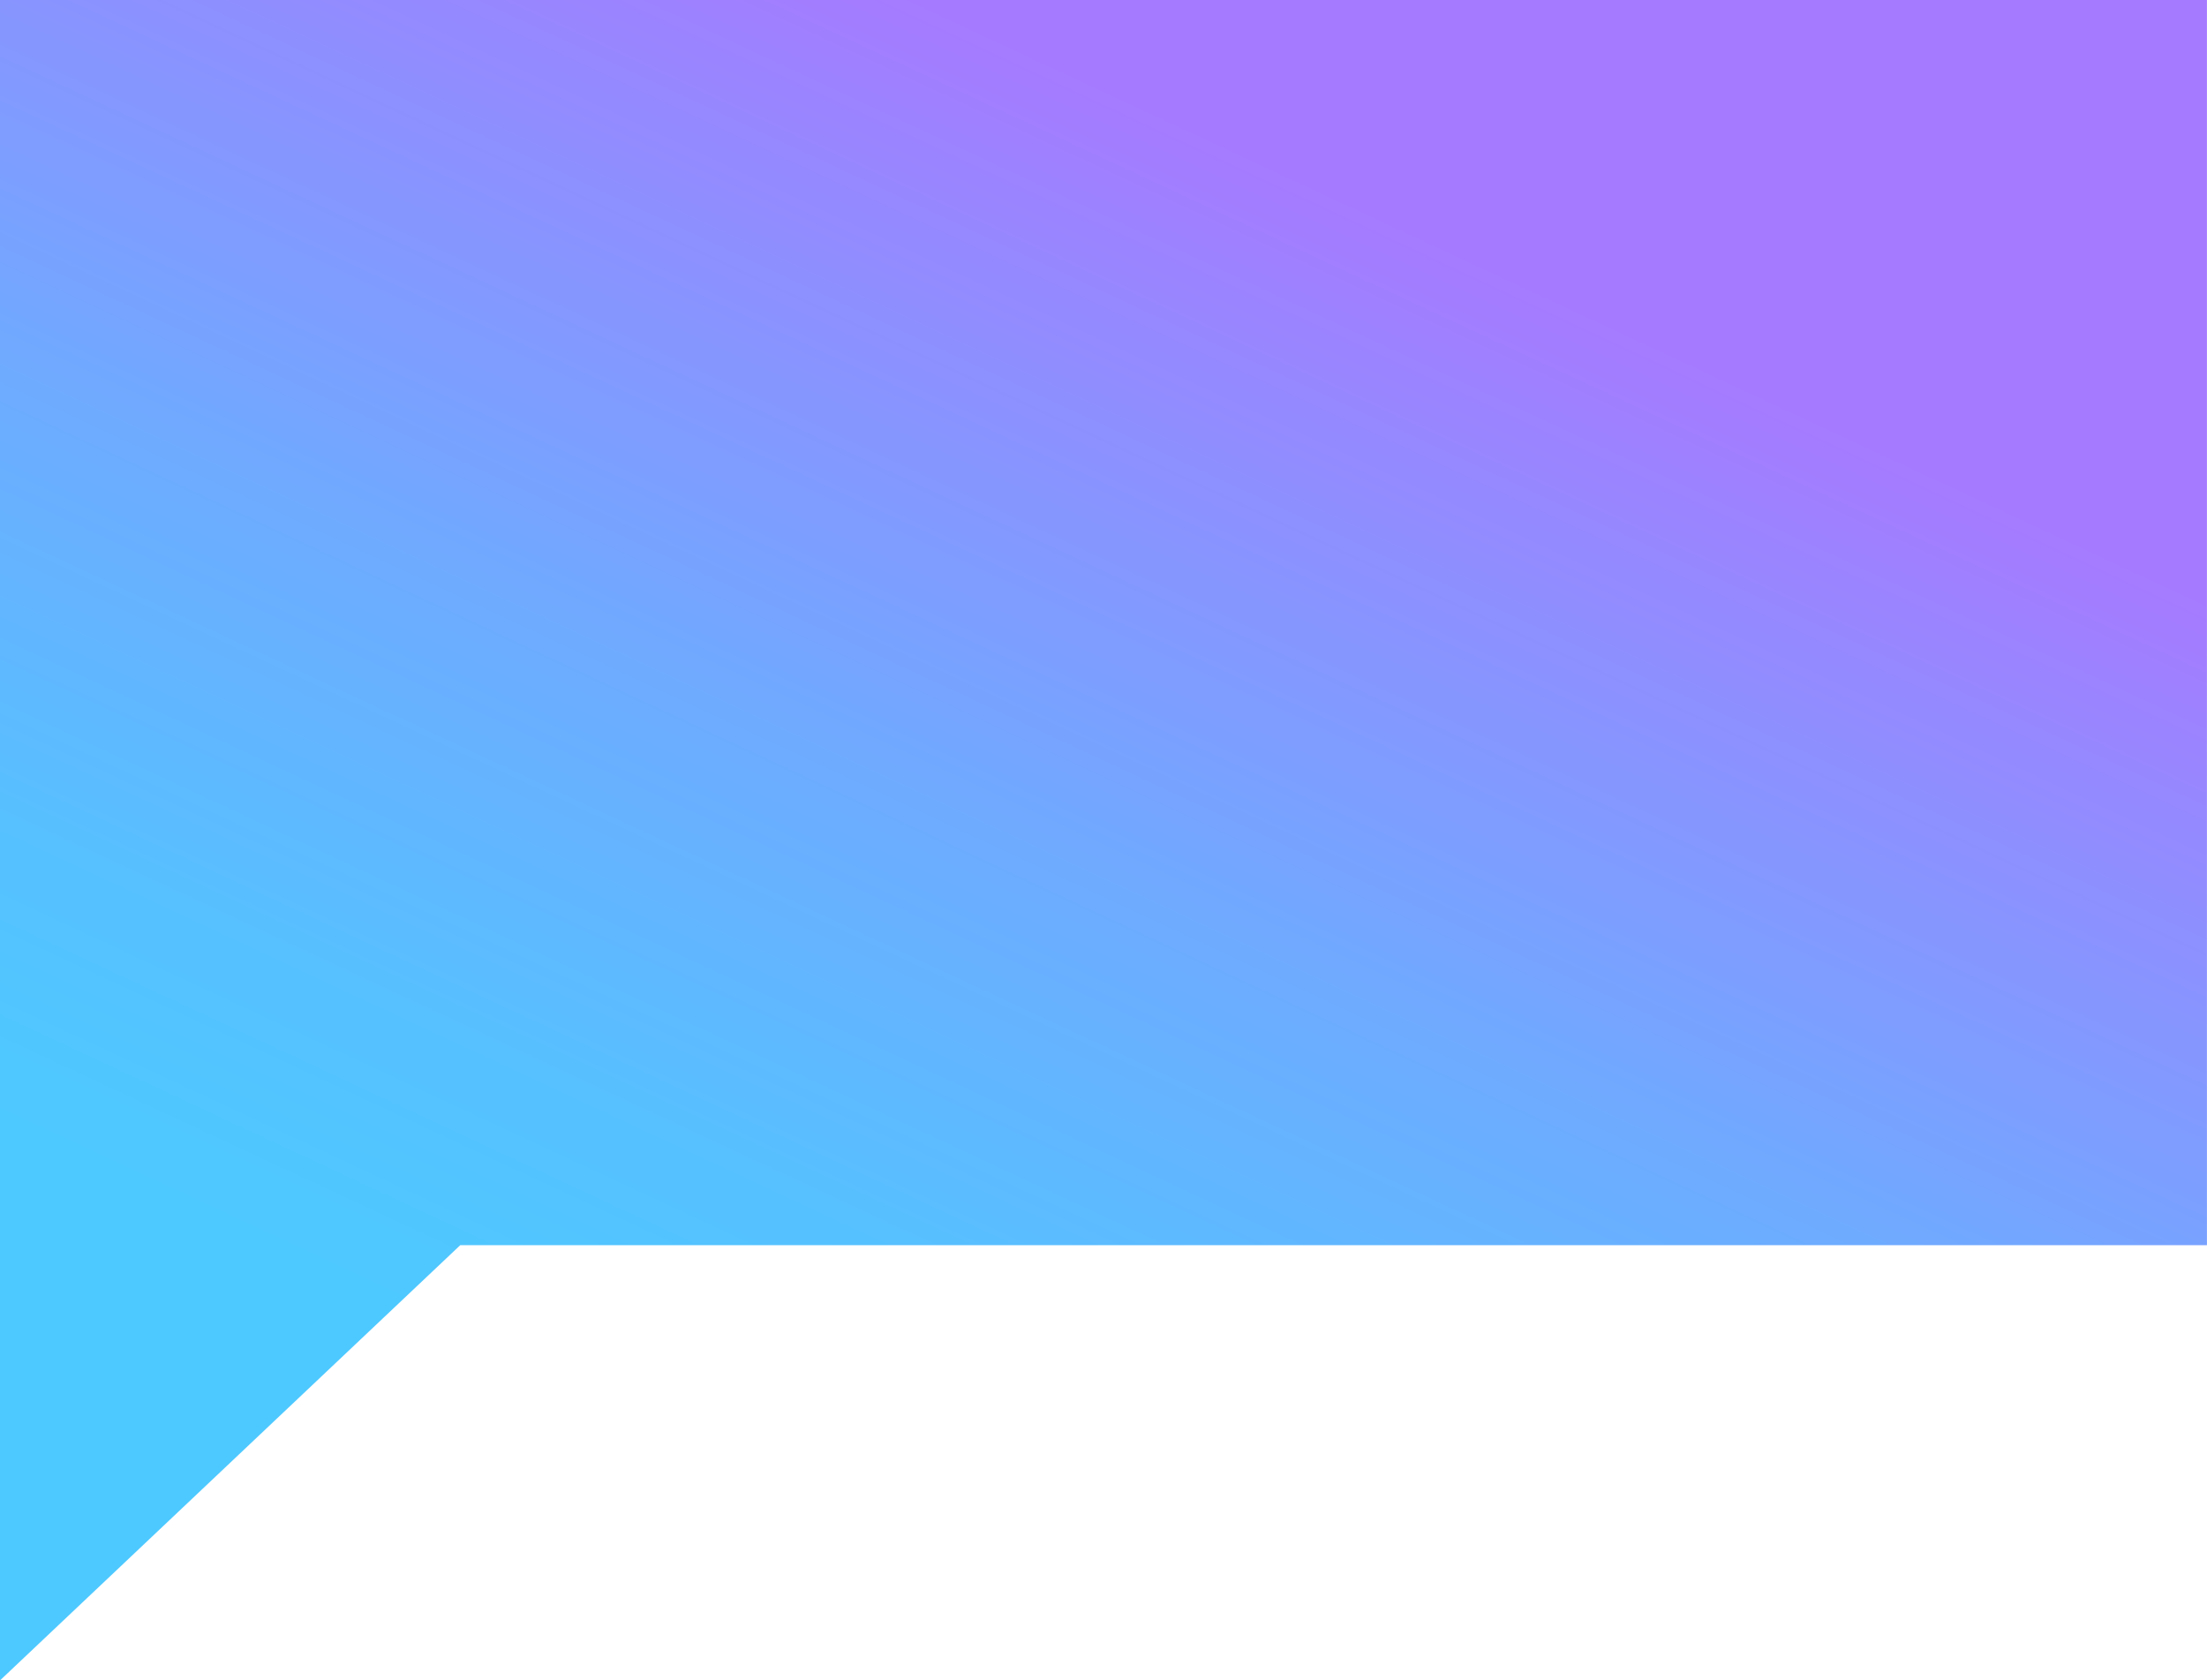 <svg xmlns="http://www.w3.org/2000/svg" xmlns:xlink="http://www.w3.org/1999/xlink" xml:space="preserve" id="Layer_1" x="0" y="0" version="1.1" viewBox="0 0 394.02 300"><defs><path id="SVGID_1_" d="M394.01 0v222.3H82.17L0 300V0z"></path></defs><clipPath id="SVGID_00000170983795200751316990000017963791912305885074_"><use xlink:href="#SVGID_1_" style="overflow:visible"></use></clipPath><linearGradient id="SVGID_00000019672486591006573510000016256598806948990896_" x1="104.367" x2="323.695" y1="348.668" y2="-121.684" gradientUnits="userSpaceOnUse"><stop offset=".173" style="stop-color:#4dc9ff"></stop><stop offset=".262" style="stop-color:#56c1ff"></stop><stop offset=".408" style="stop-color:#6eabff"></stop><stop offset=".591" style="stop-color:#9688ff"></stop><stop offset=".658" style="stop-color:#a67aff"></stop></linearGradient><path d="M0 0h394.02v300H0z" style="clip-path:url(#SVGID_00000170983795200751316990000017963791912305885074_);fill:url(#SVGID_00000019672486591006573510000016256598806948990896_)"></path></svg>